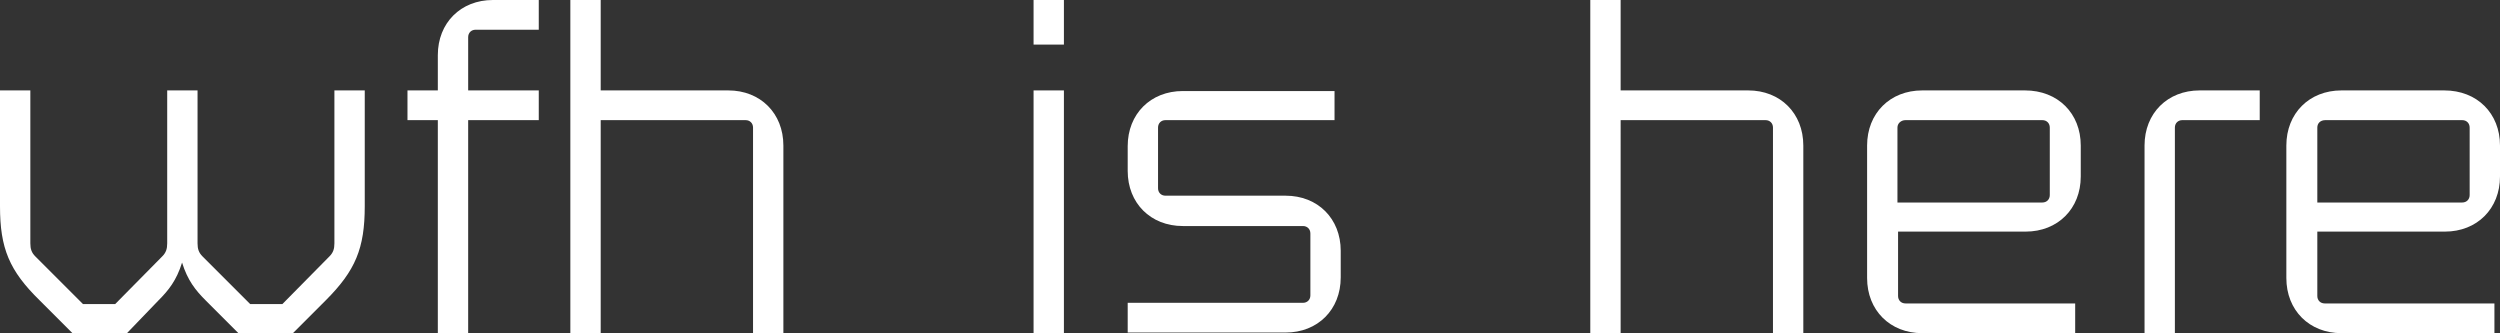 <?xml version="1.0" encoding="utf-8"?>
<!-- Generator: Adobe Illustrator 24.2.3, SVG Export Plug-In . SVG Version: 6.00 Build 0)  -->
<svg version="1.1" id="Layer_1" xmlns="http://www.w3.org/2000/svg" xmlns:xlink="http://www.w3.org/1999/xlink" x="0px" y="0px"
	 viewBox="0 0 403.7 53.8" style="enable-background:new 0 0 403.7 53.8;" xml:space="preserve">
<rect x="0" y="0" width="403.7" height="53.8" fill="#333333" stroke="none"/>
<style type="text/css">
	.st0{fill:#FFFFFF;}
</style>
<g>
	<path class="st0" d="M20.5,53.8h-8.8l-5.3-5.3C1.5,43.7,0,40.1,0,33.3V14.6h4.9v24.7c0,0.9,0.2,1.5,0.8,2.1l7.7,7.7h5.2l7.6-7.7
		c0.6-0.6,0.8-1.2,0.8-2.1V14.6h4.9v24.7c0,0.9,0.2,1.5,0.8,2.1l7.7,7.7h5.2l7.6-7.7c0.6-0.6,0.8-1.2,0.8-2.1V14.6h4.9v18.7
		c0,6.8-1.5,10.4-6.3,15.2l-5.3,5.3h-8.8l-5.3-5.3c-1.6-1.6-2.9-3.2-3.8-6.1c-0.9,2.9-2.2,4.5-3.8,6.1L20.5,53.8z"/>
	<path class="st0" d="M87,19.4H75.6v34.4h-4.9V19.4h-4.9v-4.8h4.9V8.9c0-5.2,3.7-8.9,8.9-8.9H87v4.8H76.8c-0.7,0-1.2,0.5-1.2,1.2
		v8.6H87V19.4z"/>
	<path class="st0" d="M97,53.8h-4.9V0H97v14.6h20.6c5.2,0,8.9,3.7,8.9,8.9v30.3h-4.9V20.6c0-0.7-0.5-1.2-1.2-1.2H97V53.8z"/>
	<path class="st0" d="M171.8,0v7.2h-4.9V0H171.8z M171.8,14.6v39.2h-4.9V14.6H171.8z"/>
	<path class="st0" d="M215.5,19.4h-27.3c-0.7,0-1.2,0.5-1.2,1.2v9.8c0,0.7,0.5,1.2,1.2,1.2h19.4c5.2,0,8.9,3.7,8.9,8.9v4.3
		c0,5.2-3.7,8.9-8.9,8.9h-25.5v-4.8h28.3c0.7,0,1.2-0.5,1.2-1.2V37.7c0-0.7-0.5-1.2-1.2-1.2H191c-5.2,0-8.9-3.7-8.9-8.9v-4
		c0-5.2,3.7-8.9,8.9-8.9h24.5V19.4z"/>
	<path class="st0" d="M261.7,53.8h-4.9V0h4.9v14.6h20.6c5.2,0,8.9,3.7,8.9,8.9v30.3h-4.9V20.6c0-0.7-0.5-1.2-1.2-1.2h-23.4V53.8z"/>
	<path class="st0" d="M336,23.5v5c0,5.2-3.7,8.9-8.9,8.9h-20.6v10.4c0,0.7,0.5,1.2,1.2,1.2h27.4v4.8h-24.7c-5.2,0-8.9-3.7-8.9-8.9
		V23.5c0-5.2,3.7-8.9,8.9-8.9h16.6C332.3,14.6,336,18.3,336,23.5z M306.4,20.6v12.1h23.4c0.7,0,1.2-0.5,1.2-1.2V20.6
		c0-0.7-0.5-1.2-1.2-1.2h-22.1C307,19.4,306.4,19.9,306.4,20.6z"/>
	<path class="st0" d="M364.9,19.4h-12.5c-0.7,0-1.2,0.5-1.2,1.2v33.2h-4.9V23.5c0-5.2,3.7-8.9,8.9-8.9h9.7V19.4z"/>
	<path class="st0" d="M403.7,23.5v5c0,5.2-3.7,8.9-8.9,8.9h-20.6v10.4c0,0.7,0.5,1.2,1.2,1.2h27.4v4.8h-24.7c-5.2,0-8.9-3.7-8.9-8.9
		V23.5c0-5.2,3.7-8.9,8.9-8.9h16.6C400,14.6,403.7,18.3,403.7,23.5z M374.2,20.6v12.1h23.4c0.7,0,1.2-0.5,1.2-1.2V20.6
		c0-0.7-0.5-1.2-1.2-1.2h-22.1C374.7,19.4,374.2,19.9,374.2,20.6z"/>
</g>
</svg>
